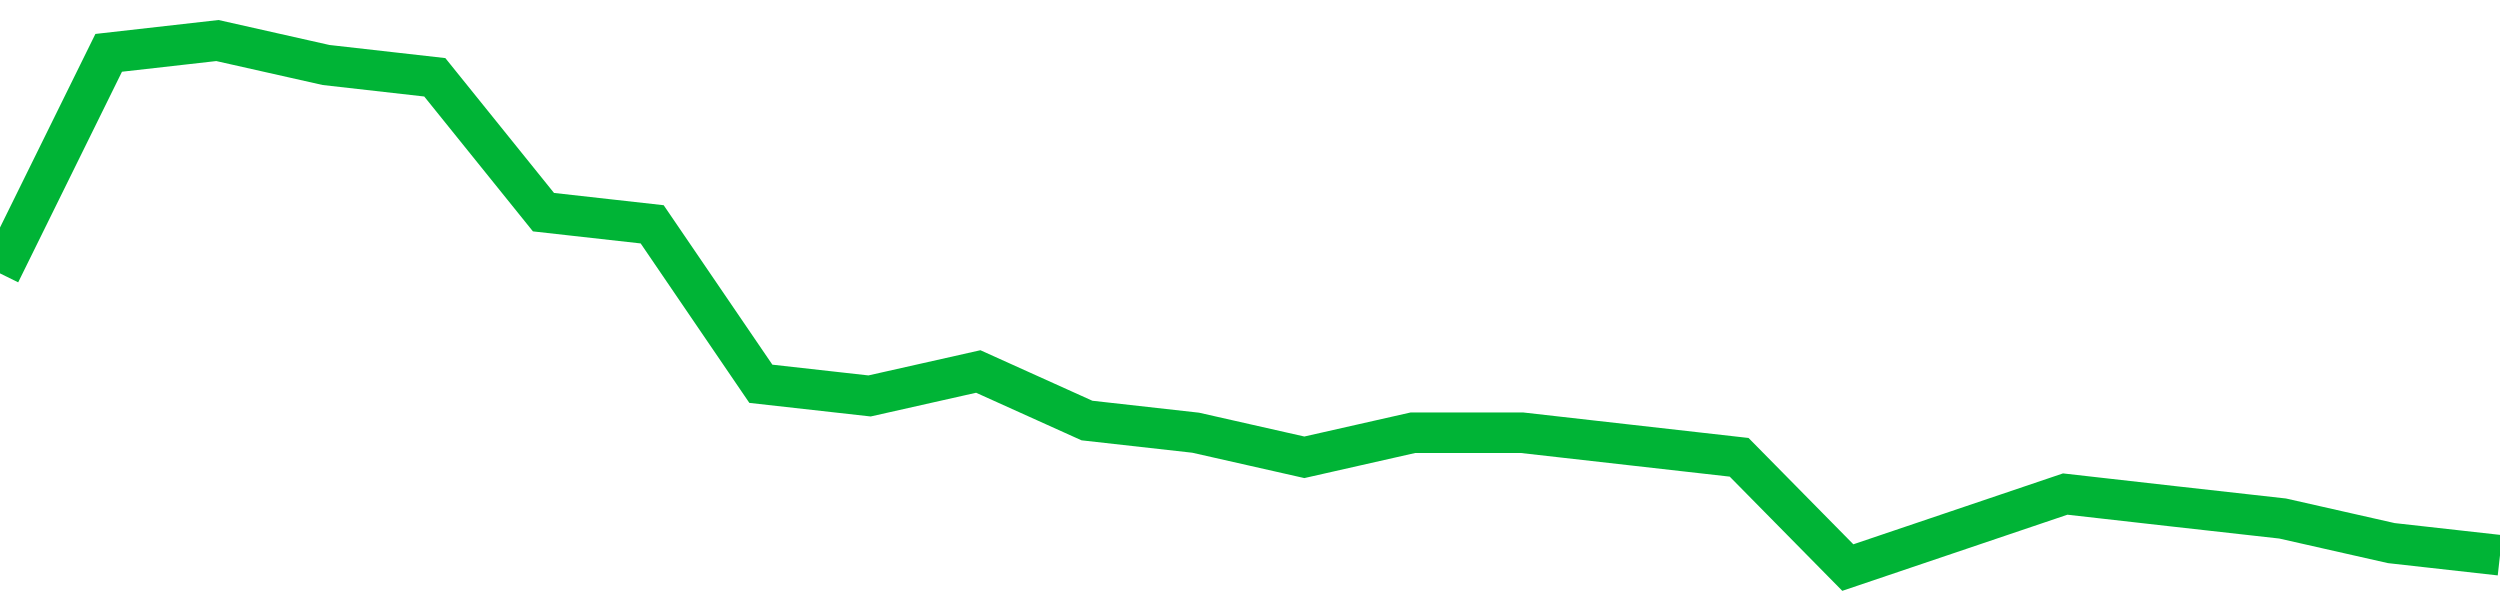 <!-- Generated with https://github.com/jxxe/sparkline/ --><svg viewBox="0 0 185 45" class="sparkline" xmlns="http://www.w3.org/2000/svg"><path class="sparkline--fill" d="M 0 20.23 L 0 20.23 L 8.043 3.91 L 16.087 3 L 24.13 4.81 L 32.174 5.72 L 40.217 15.7 L 48.261 16.6 L 56.304 28.4 L 64.348 29.3 L 72.391 27.49 L 80.435 31.12 L 88.478 32.02 L 96.522 33.84 L 104.565 32.02 L 112.609 32.02 L 120.652 32.93 L 128.696 33.84 L 136.739 42 L 144.783 39.28 L 152.826 36.56 L 160.87 37.47 L 168.913 38.37 L 176.957 40.19 L 185 41.09 V 45 L 0 45 Z" stroke="none" fill="none" ></path><path class="sparkline--line" d="M 0 20.23 L 0 20.23 L 8.043 3.91 L 16.087 3 L 24.13 4.81 L 32.174 5.72 L 40.217 15.7 L 48.261 16.6 L 56.304 28.4 L 64.348 29.3 L 72.391 27.49 L 80.435 31.12 L 88.478 32.02 L 96.522 33.84 L 104.565 32.02 L 112.609 32.02 L 120.652 32.93 L 128.696 33.84 L 136.739 42 L 144.783 39.28 L 152.826 36.56 L 160.87 37.47 L 168.913 38.37 L 176.957 40.19 L 185 41.09" fill="none" stroke-width="3" stroke="#00B436" ></path></svg>